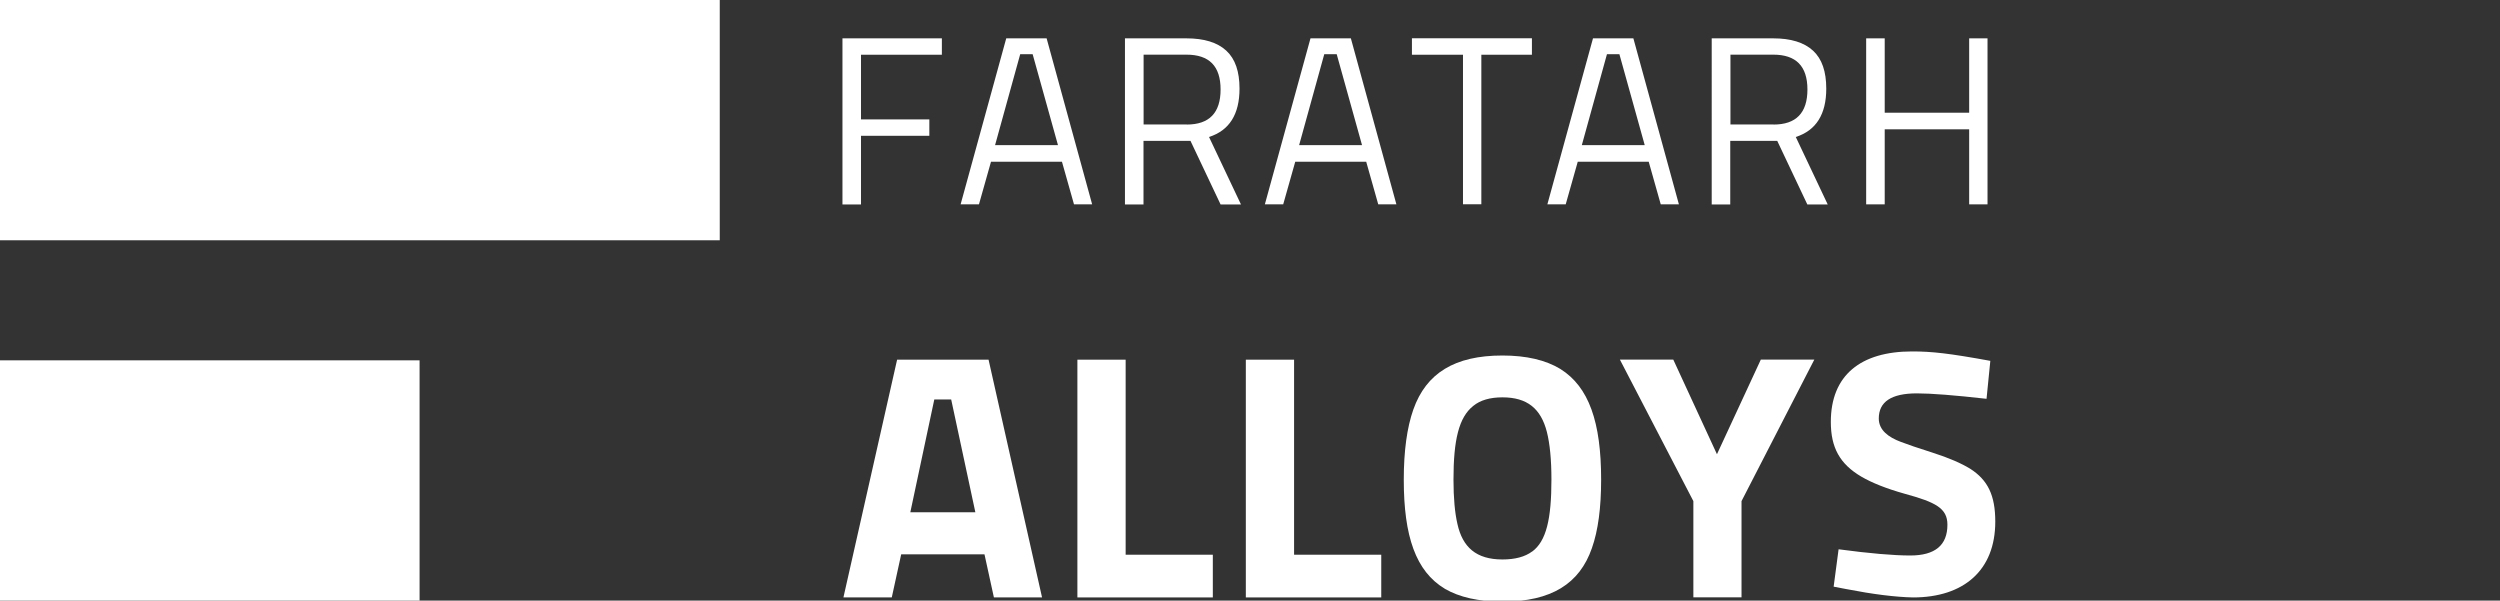 <?xml version="1.0" encoding="UTF-8"?>
<svg id="Layer_1" data-name="Layer 1" xmlns="http://www.w3.org/2000/svg" viewBox="0 0 257.52 61.87">
  <rect x="0" y="0" width="257.52" height="61.87" fill="#333333" stroke="none"/>
  <defs>
    <style>
      .cls-1 {
        fill: #fff;
      }
    </style>
  </defs>
  <g>
    <rect class="cls-1" width="74.14" height="24.75"/>
    <rect class="cls-1" y="37.12" width="43.22" height="24.75"/>
    <path class="cls-1" d="m86.78,3.95h10.24v1.69h-8.33v6.66h7.04v1.69h-7.04v7.07h-1.91s0-17.11,0-17.11Z"/>
    <path class="cls-1" d="m103.65,3.95h4.16l4.69,17.1h-1.87l-1.24-4.39h-7.31l-1.24,4.39h-1.89s4.7-17.1,4.7-17.1Zm5.33,11l-2.61-9.37h-1.28l-2.59,9.37s6.48,0,6.48,0Z"/>
    <path class="cls-1" d="m115.88,3.95h6.33c1.82,0,3.19.42,4.11,1.27s1.36,2.15,1.36,3.91c0,2.65-1.05,4.31-3.14,4.98l3.29,6.95h-2.1l-3.1-6.55h-4.84v6.55h-1.91V3.95Zm6.36,8.88c2.32,0,3.49-1.2,3.49-3.61s-1.17-3.59-3.51-3.59h-4.42v7.19h4.45,0Z"/>
    <path class="cls-1" d="m134.99,3.95h4.16l4.69,17.1h-1.87l-1.24-4.39h-7.31l-1.24,4.39h-1.89l4.7-17.1h0Zm5.31,11l-2.61-9.37h-1.28l-2.59,9.37h6.48Z"/>
    <path class="cls-1" d="m150.7,5.64h-5.26v-1.7h12.36v1.7h-5.21v15.4h-1.89V5.64h0Z"/>
    <path class="cls-1" d="m164.09,3.95h4.16l4.69,17.1h-1.87l-1.24-4.39h-7.31l-1.24,4.39h-1.89s4.7-17.1,4.7-17.1Zm5.33,11l-2.61-9.37h-1.28l-2.59,9.37h6.48Z"/>
    <path class="cls-1" d="m176.32,3.95h6.33c1.82,0,3.19.42,4.11,1.27s1.36,2.15,1.36,3.91c0,2.65-1.05,4.31-3.14,4.98l3.29,6.95h-2.1l-3.1-6.55h-4.84v6.55h-1.91V3.95h0Zm6.37,8.88c2.32,0,3.49-1.2,3.49-3.61s-1.18-3.59-3.51-3.59h-4.42v7.19h4.45-.01Z"/>
    <path class="cls-1" d="m192.23,3.95h1.91v7.66h8.7V3.95h1.89v17.1h-1.89v-7.73h-8.7v7.73h-1.91V3.95Z"/>
  </g>
  <g>
    <path class="cls-1" d="m92.83,57.1l-.97,4.44h-4.98l5.53-24.49h9.42l5.51,24.49h-4.96l-.97-4.44h-8.57Zm3.41-15.95l-2.47,11.62h6.7l-2.49-11.62h-1.73Z"/>
    <path class="cls-1" d="m124.92,61.54h-13.94v-24.49h4.97v20.09h8.98v4.4Z"/>
    <path class="cls-1" d="m142.27,61.54h-13.94v-24.49h4.97v20.09h8.98v4.4Z"/>
    <path class="cls-1" d="m148.82,60.64c-2.98-1.79-4.22-5.39-4.22-11.23,0-2.96.33-5.37.99-7.24,1.32-3.72,4.24-5.55,9.17-5.55,2.47,0,4.46.47,5.96,1.38,2.96,1.85,4.21,5.49,4.21,11.41,0,2.88-.31,5.24-.95,7.05-1.27,3.66-4.17,5.51-9.21,5.51-2.47,0-4.44-.45-5.94-1.32Zm9-3.82c1.46-1.07,1.99-3.35,1.99-7.42,0-2.04-.16-3.68-.47-4.91-.62-2.41-2.03-3.56-4.58-3.56-1.27,0-2.28.29-3,.88-1.48,1.17-2.04,3.49-2.04,7.59,0,1.89.14,3.43.41,4.59.53,2.36,1.91,3.64,4.63,3.64,1.3,0,2.32-.27,3.06-.82Z"/>
    <path class="cls-1" d="m166.85,37.04h5.51l4.5,9.75,4.52-9.75h5.51l-7.5,14.58v9.91h-4.96v-9.91l-7.57-14.58Z"/>
    <path class="cls-1" d="m190.18,60.68l-1.3-.25.51-3.85c3.21.43,5.69.64,7.38.64,2.55,0,3.83-1.05,3.83-3.17,0-1.71-1.23-2.32-4.4-3.19-1.89-.53-3.39-1.13-4.48-1.77-2.2-1.3-3.13-2.98-3.13-5.63,0-4.81,3.08-7.26,8.37-7.26,2.04,0,3.78.19,8.06.97l-.39,3.91c-3.29-.37-5.69-.56-7.17-.56-2.63,0-3.93.86-3.93,2.59,0,1.19.99,1.93,2.28,2.41.64.25,1.73.62,3.27,1.11,1.66.53,2.94,1.09,3.86,1.65,1.83,1.17,2.59,2.75,2.59,5.45,0,5.04-3.27,7.81-8.47,7.81-1.85-.04-4.15-.33-6.87-.86Z"/>
  </g>
</svg>